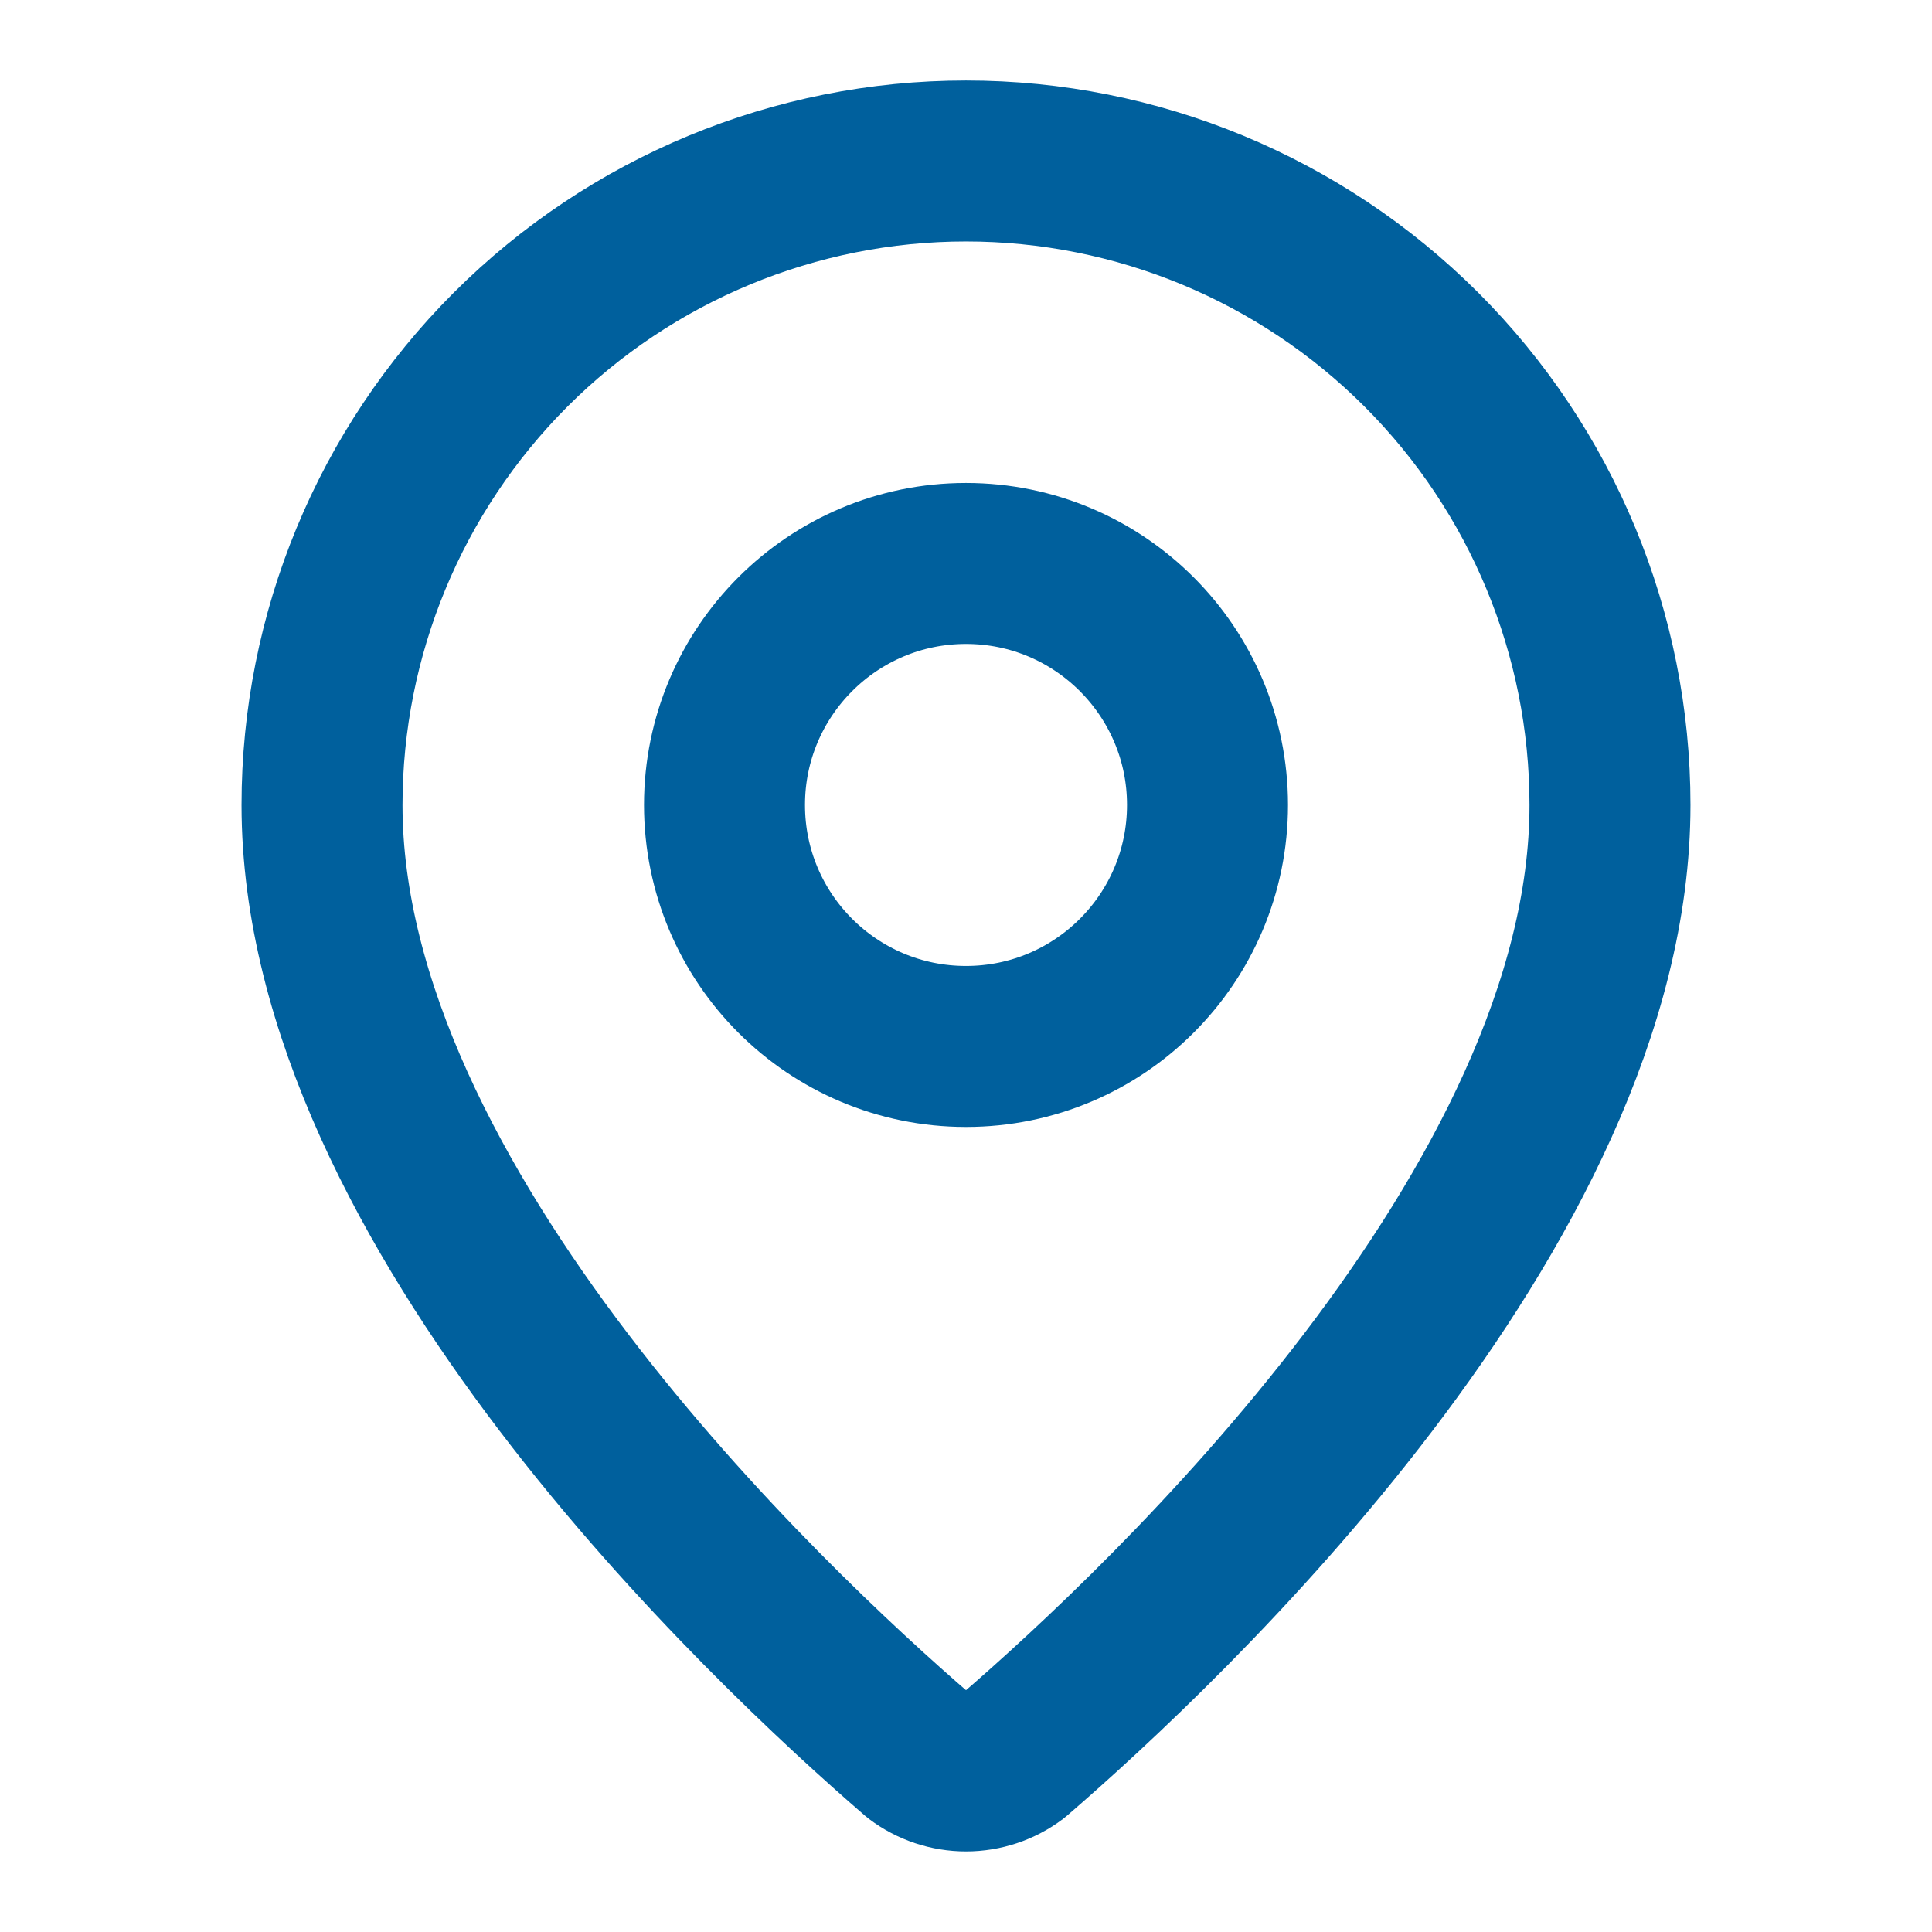 <svg width="28" height="28" viewBox="0 0 28 28" fill="none" xmlns="http://www.w3.org/2000/svg">
<path d="M23.333 11.667C23.333 17.492 16.871 23.559 14.701 25.432C14.499 25.584 14.253 25.666 14 25.666C13.747 25.666 13.501 25.584 13.299 25.432C11.129 23.559 4.667 17.492 4.667 11.667C4.667 9.191 5.65 6.818 7.4 5.067C9.151 3.317 11.525 2.333 14 2.333C16.475 2.333 18.849 3.317 20.6 5.067C22.35 6.818 23.333 9.191 23.333 11.667Z" stroke="#00609D" stroke-width="2.333" stroke-linecap="round" stroke-linejoin="round"/>
<path d="M14 15.166C15.933 15.166 17.5 13.6 17.5 11.666C17.5 9.734 15.933 8.166 14 8.166C12.067 8.166 10.5 9.734 10.5 11.666C10.5 13.6 12.067 15.166 14 15.166Z" stroke="#00609D" stroke-width="2.333" stroke-linecap="round" stroke-linejoin="round"/>
</svg>
